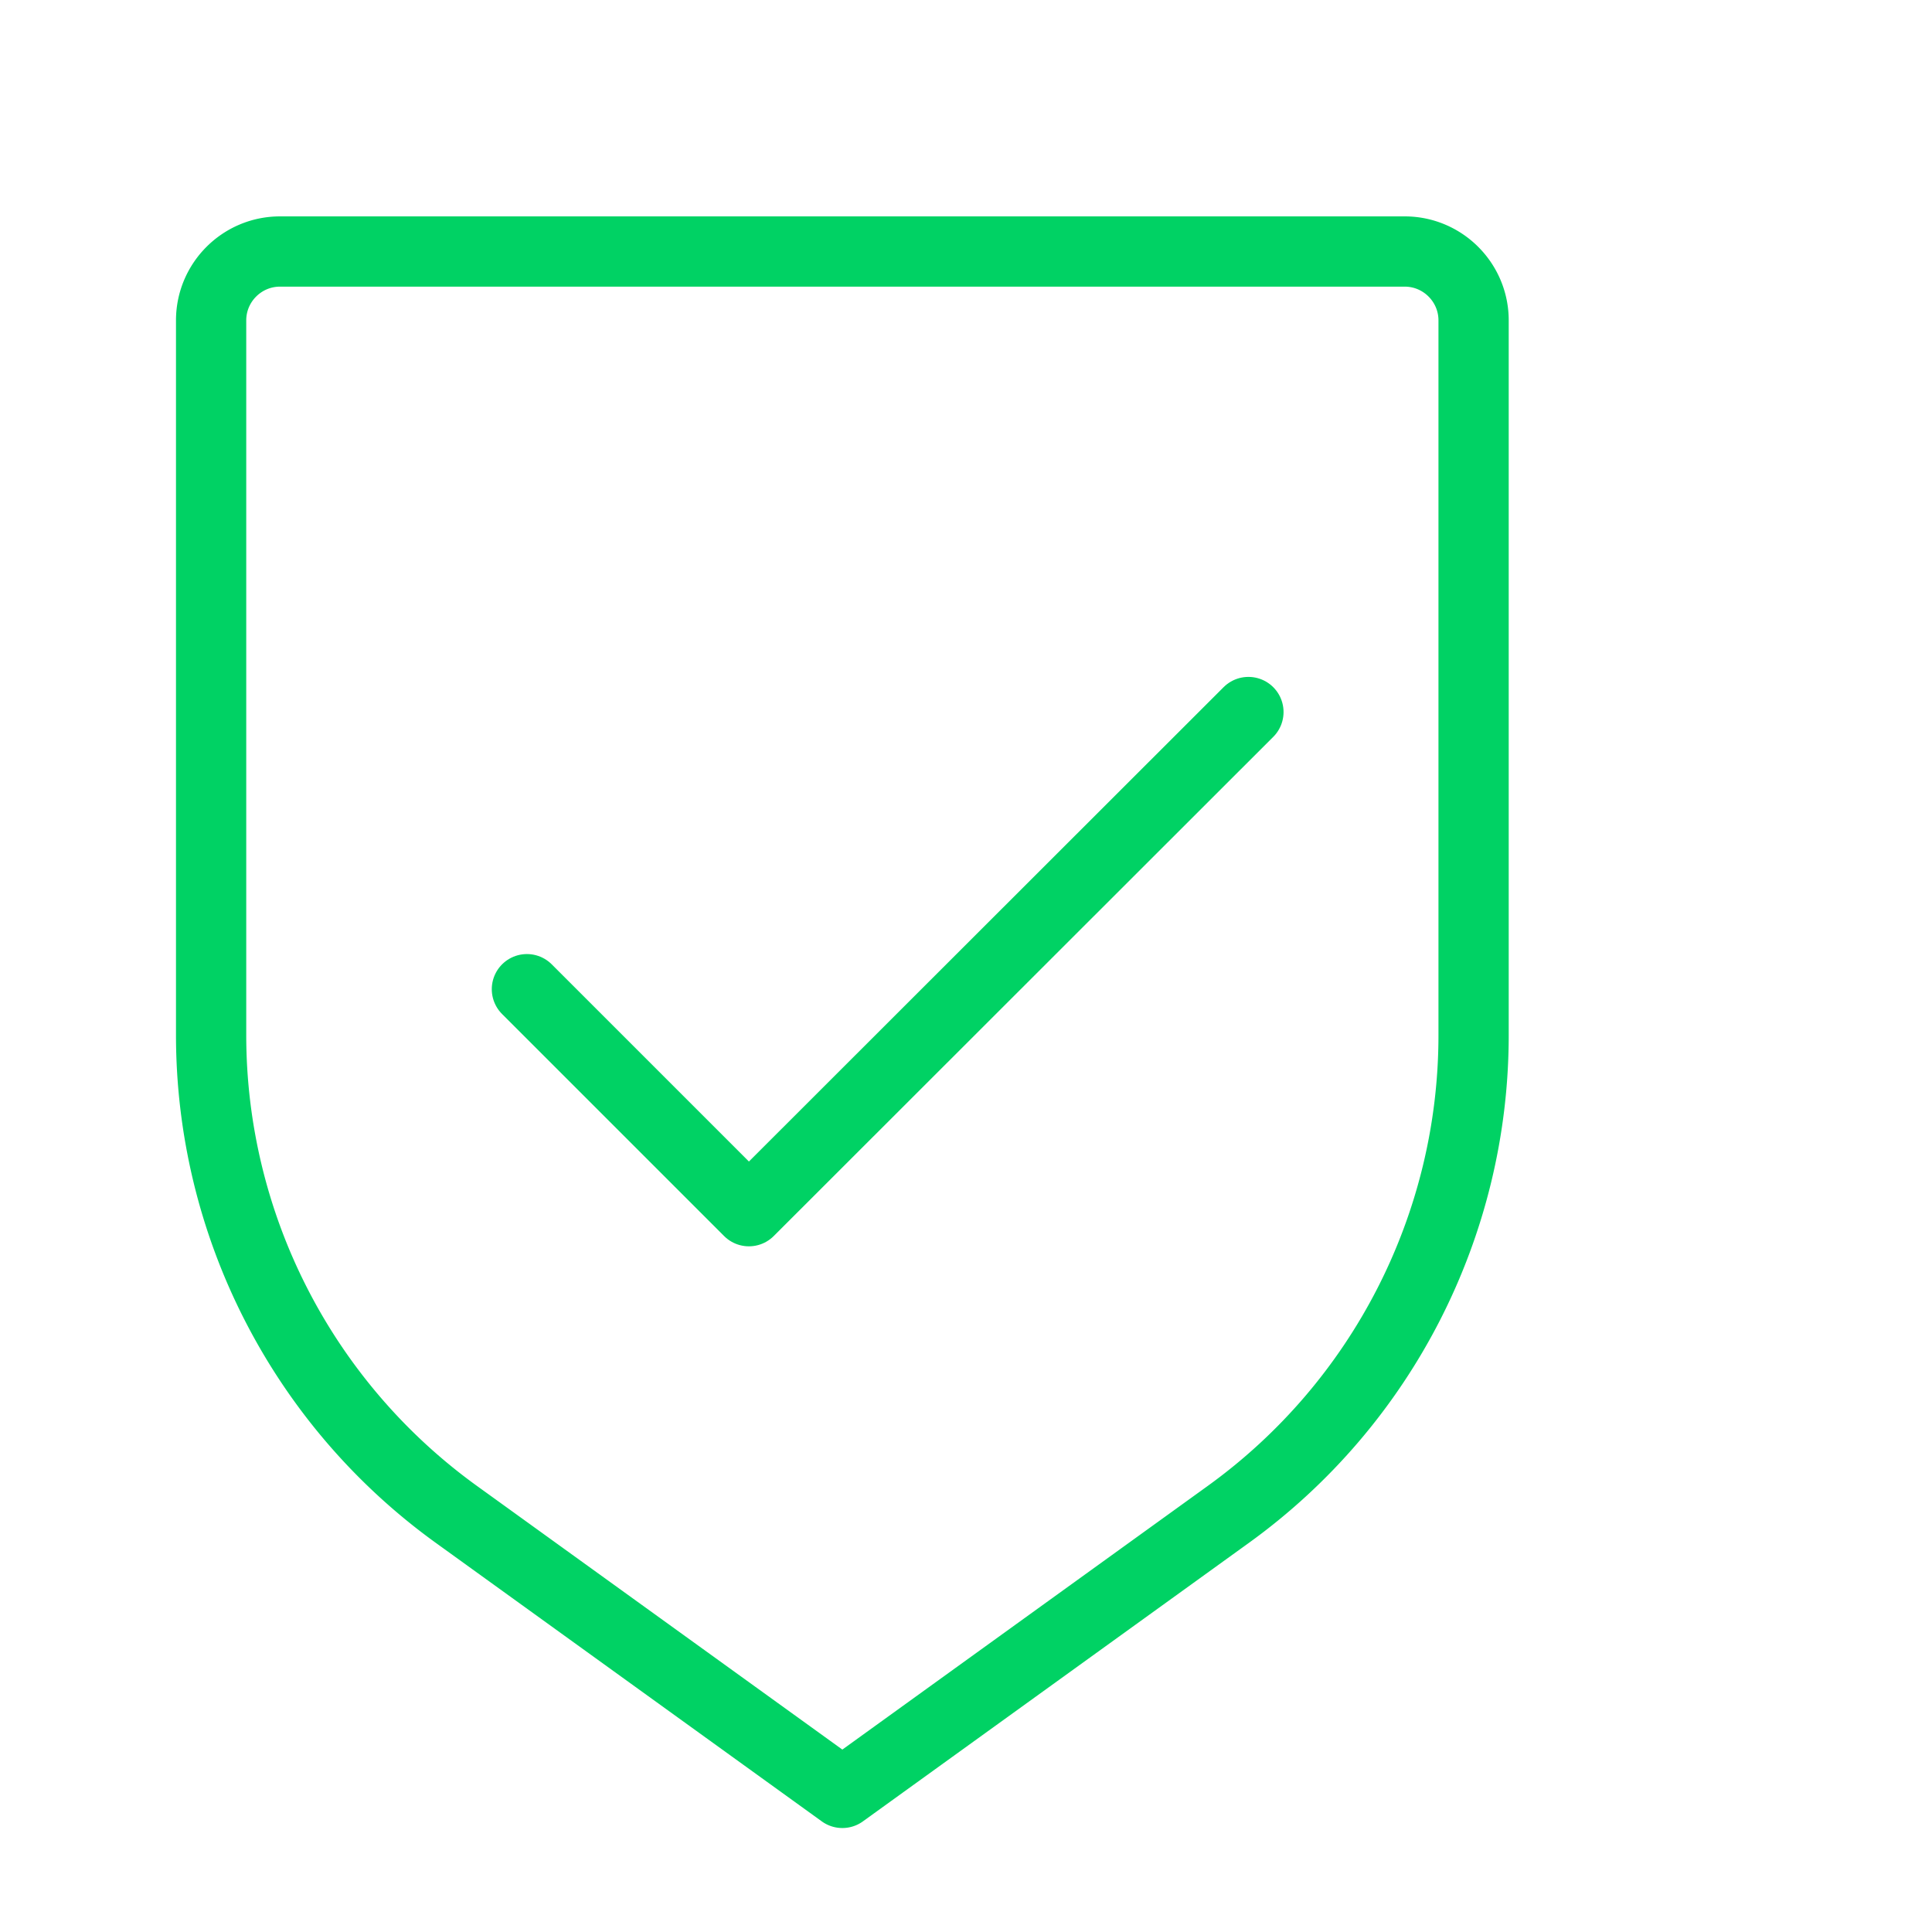 <svg xmlns="http://www.w3.org/2000/svg" id="Layer_1" data-name="Layer 1" viewBox="0 0 55 55"><defs><style>.cls-1{fill:none;stroke:#00d264;stroke-linecap:round;stroke-linejoin:round;stroke-width:2px}</style></defs><path class="cls-1" d="m34.97 43.11-10.99 7.93-10.99-7.93a16.83 16.83 0 0 1-6.98-13.64V9.12c0-1.08.88-1.96 1.96-1.96h32.02c1.08 0 1.96.88 1.96 1.96v20.35c0 5.4-2.6 10.48-6.98 13.64Z"/><path class="cls-1" d="M35.54 20.27 21.32 34.48 15 28.16"/></svg>